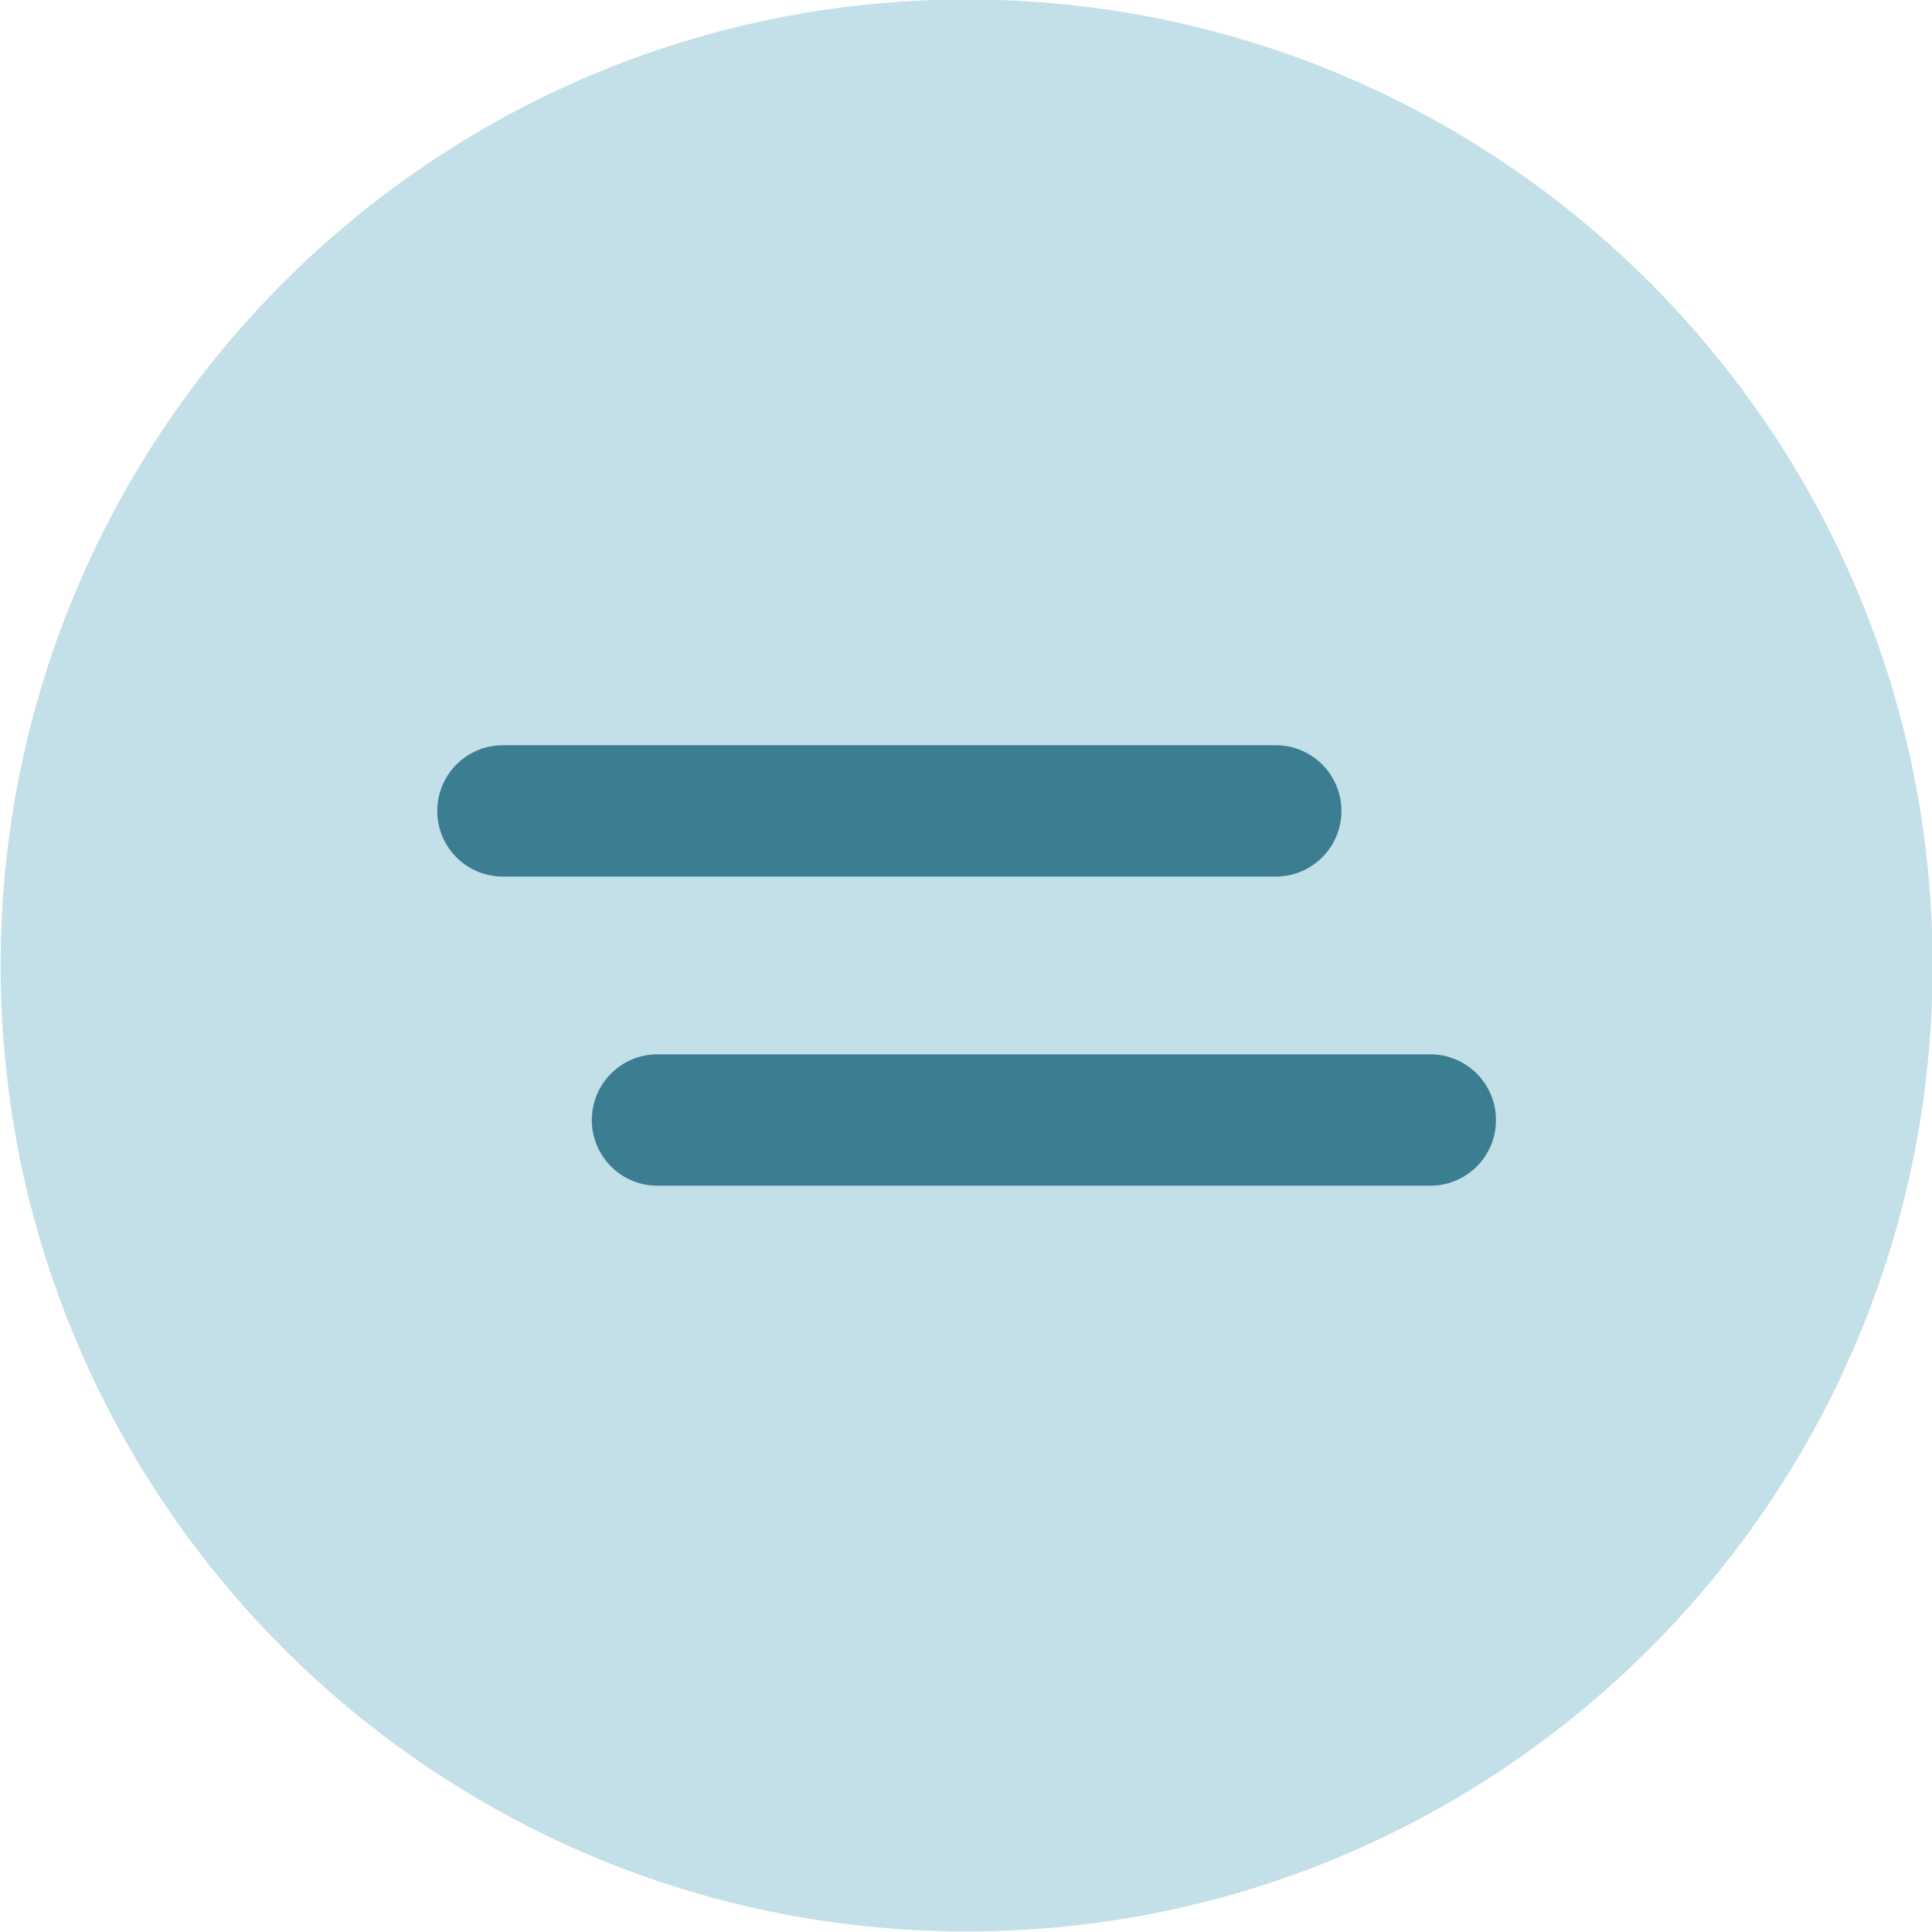 <?xml version="1.0" encoding="UTF-8"?> <svg xmlns="http://www.w3.org/2000/svg" width="25" height="25" viewBox="0 0 25 25" fill="none"><path d="M25.008 12.493C25.008 19.397 19.411 24.993 12.508 24.993C5.604 24.993 0.008 19.397 0.008 12.493C0.008 5.59 5.604 -0.007 12.508 -0.007C19.411 -0.007 25.008 5.59 25.008 12.493Z" fill="#C3DFE8"></path><path fill-rule="evenodd" clip-rule="evenodd" d="M5.658 10.493C5.658 10.024 6.038 9.643 6.508 9.643H16.508C16.977 9.643 17.358 10.024 17.358 10.493C17.358 10.963 16.977 11.343 16.508 11.343H6.508C6.038 11.343 5.658 10.963 5.658 10.493Z" fill="#3B7D91"></path><path fill-rule="evenodd" clip-rule="evenodd" d="M7.658 14.493C7.658 14.024 8.038 13.643 8.508 13.643H18.508C18.977 13.643 19.358 14.024 19.358 14.493C19.358 14.963 18.977 15.343 18.508 15.343H8.508C8.038 15.343 7.658 14.963 7.658 14.493Z" fill="#3B7D91"></path></svg> 